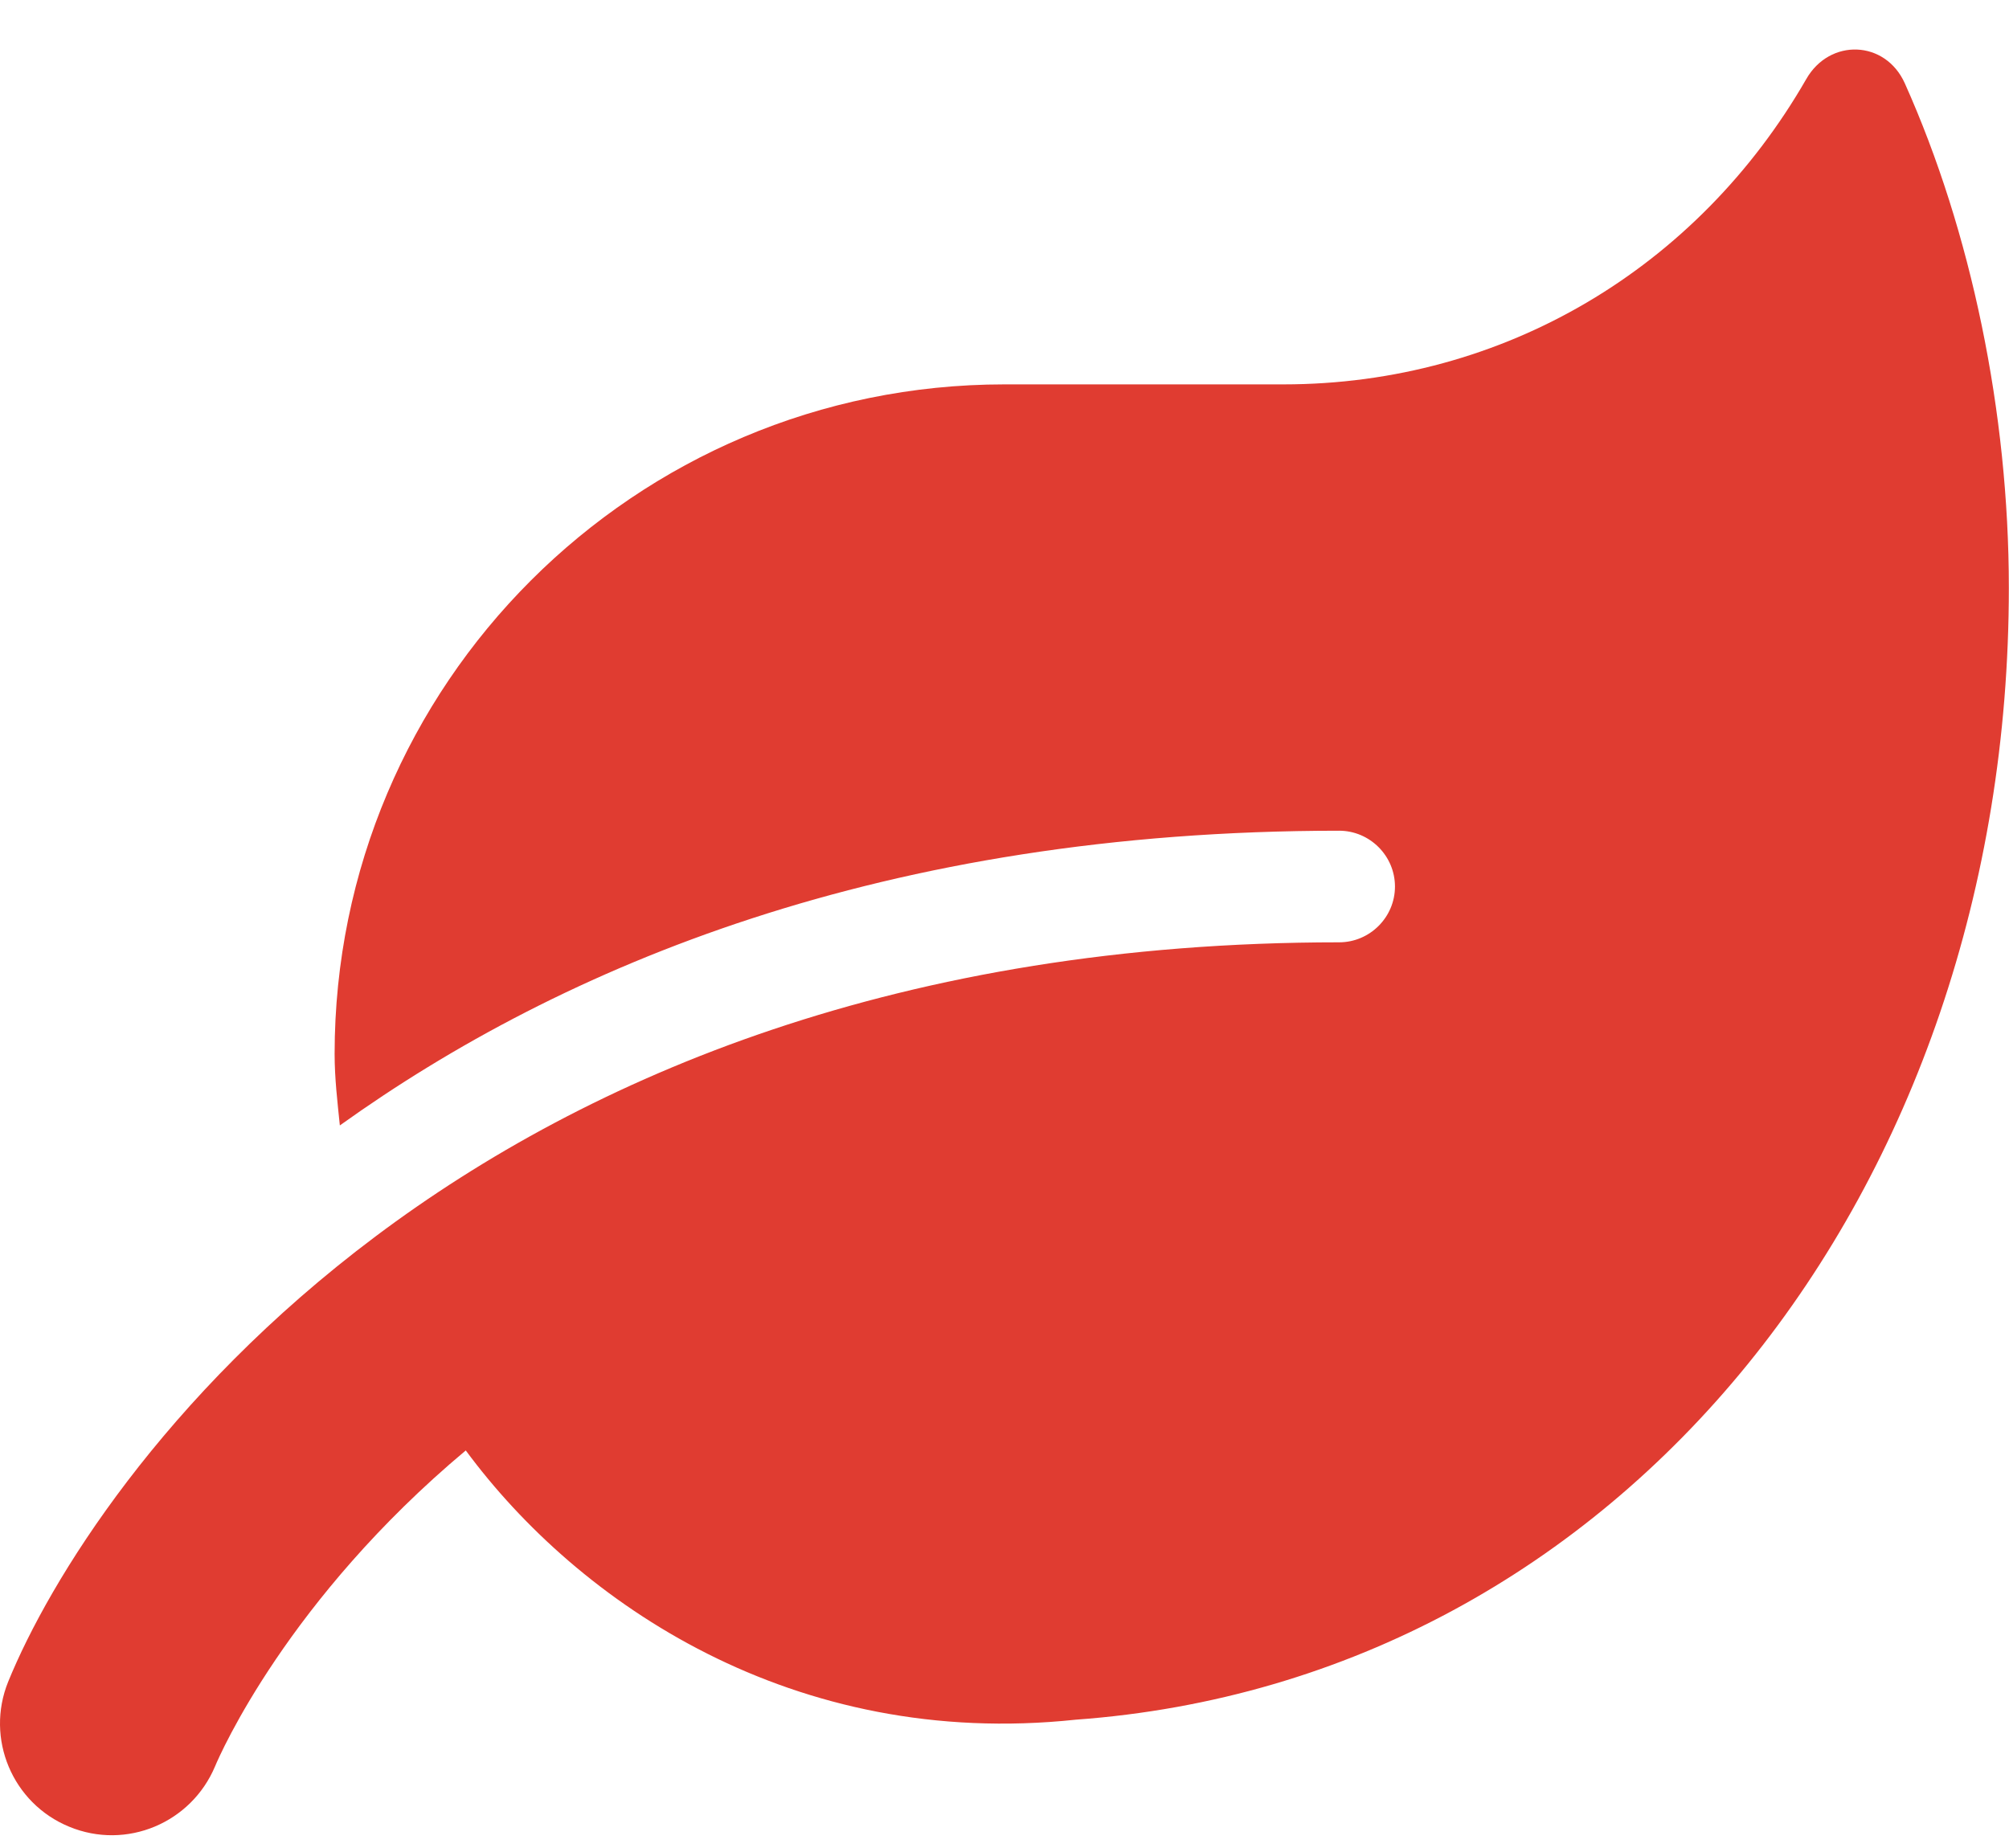 <?xml version="1.0" encoding="UTF-8"?>
<svg xmlns="http://www.w3.org/2000/svg" width="25" height="23" viewBox="0 0 25 23" fill="none">
  <path d="M23.704 1.038C23.461 0.496 22.767 0.474 22.476 0.986C21.13 3.326 18.722 4.784 15.97 4.784H12.498C7.897 4.784 4.164 8.517 4.164 13.117C4.164 13.421 4.199 13.712 4.229 14.007C6.998 12.024 10.996 10.339 16.664 10.339C17.046 10.339 17.359 10.652 17.359 11.034C17.359 11.416 17.046 11.728 16.664 11.728C5.753 11.728 1.126 18.417 0.102 20.93C-0.185 21.637 0.154 22.445 0.861 22.735C1.573 23.03 2.38 22.688 2.676 21.984C2.741 21.828 3.583 19.905 5.796 18.052C7.202 19.957 9.876 21.776 13.387 21.403C20.202 20.908 24.998 14.797 24.998 7.314C24.998 5.135 24.529 2.879 23.704 1.038Z" fill="#E03C31"></path>
</svg>
